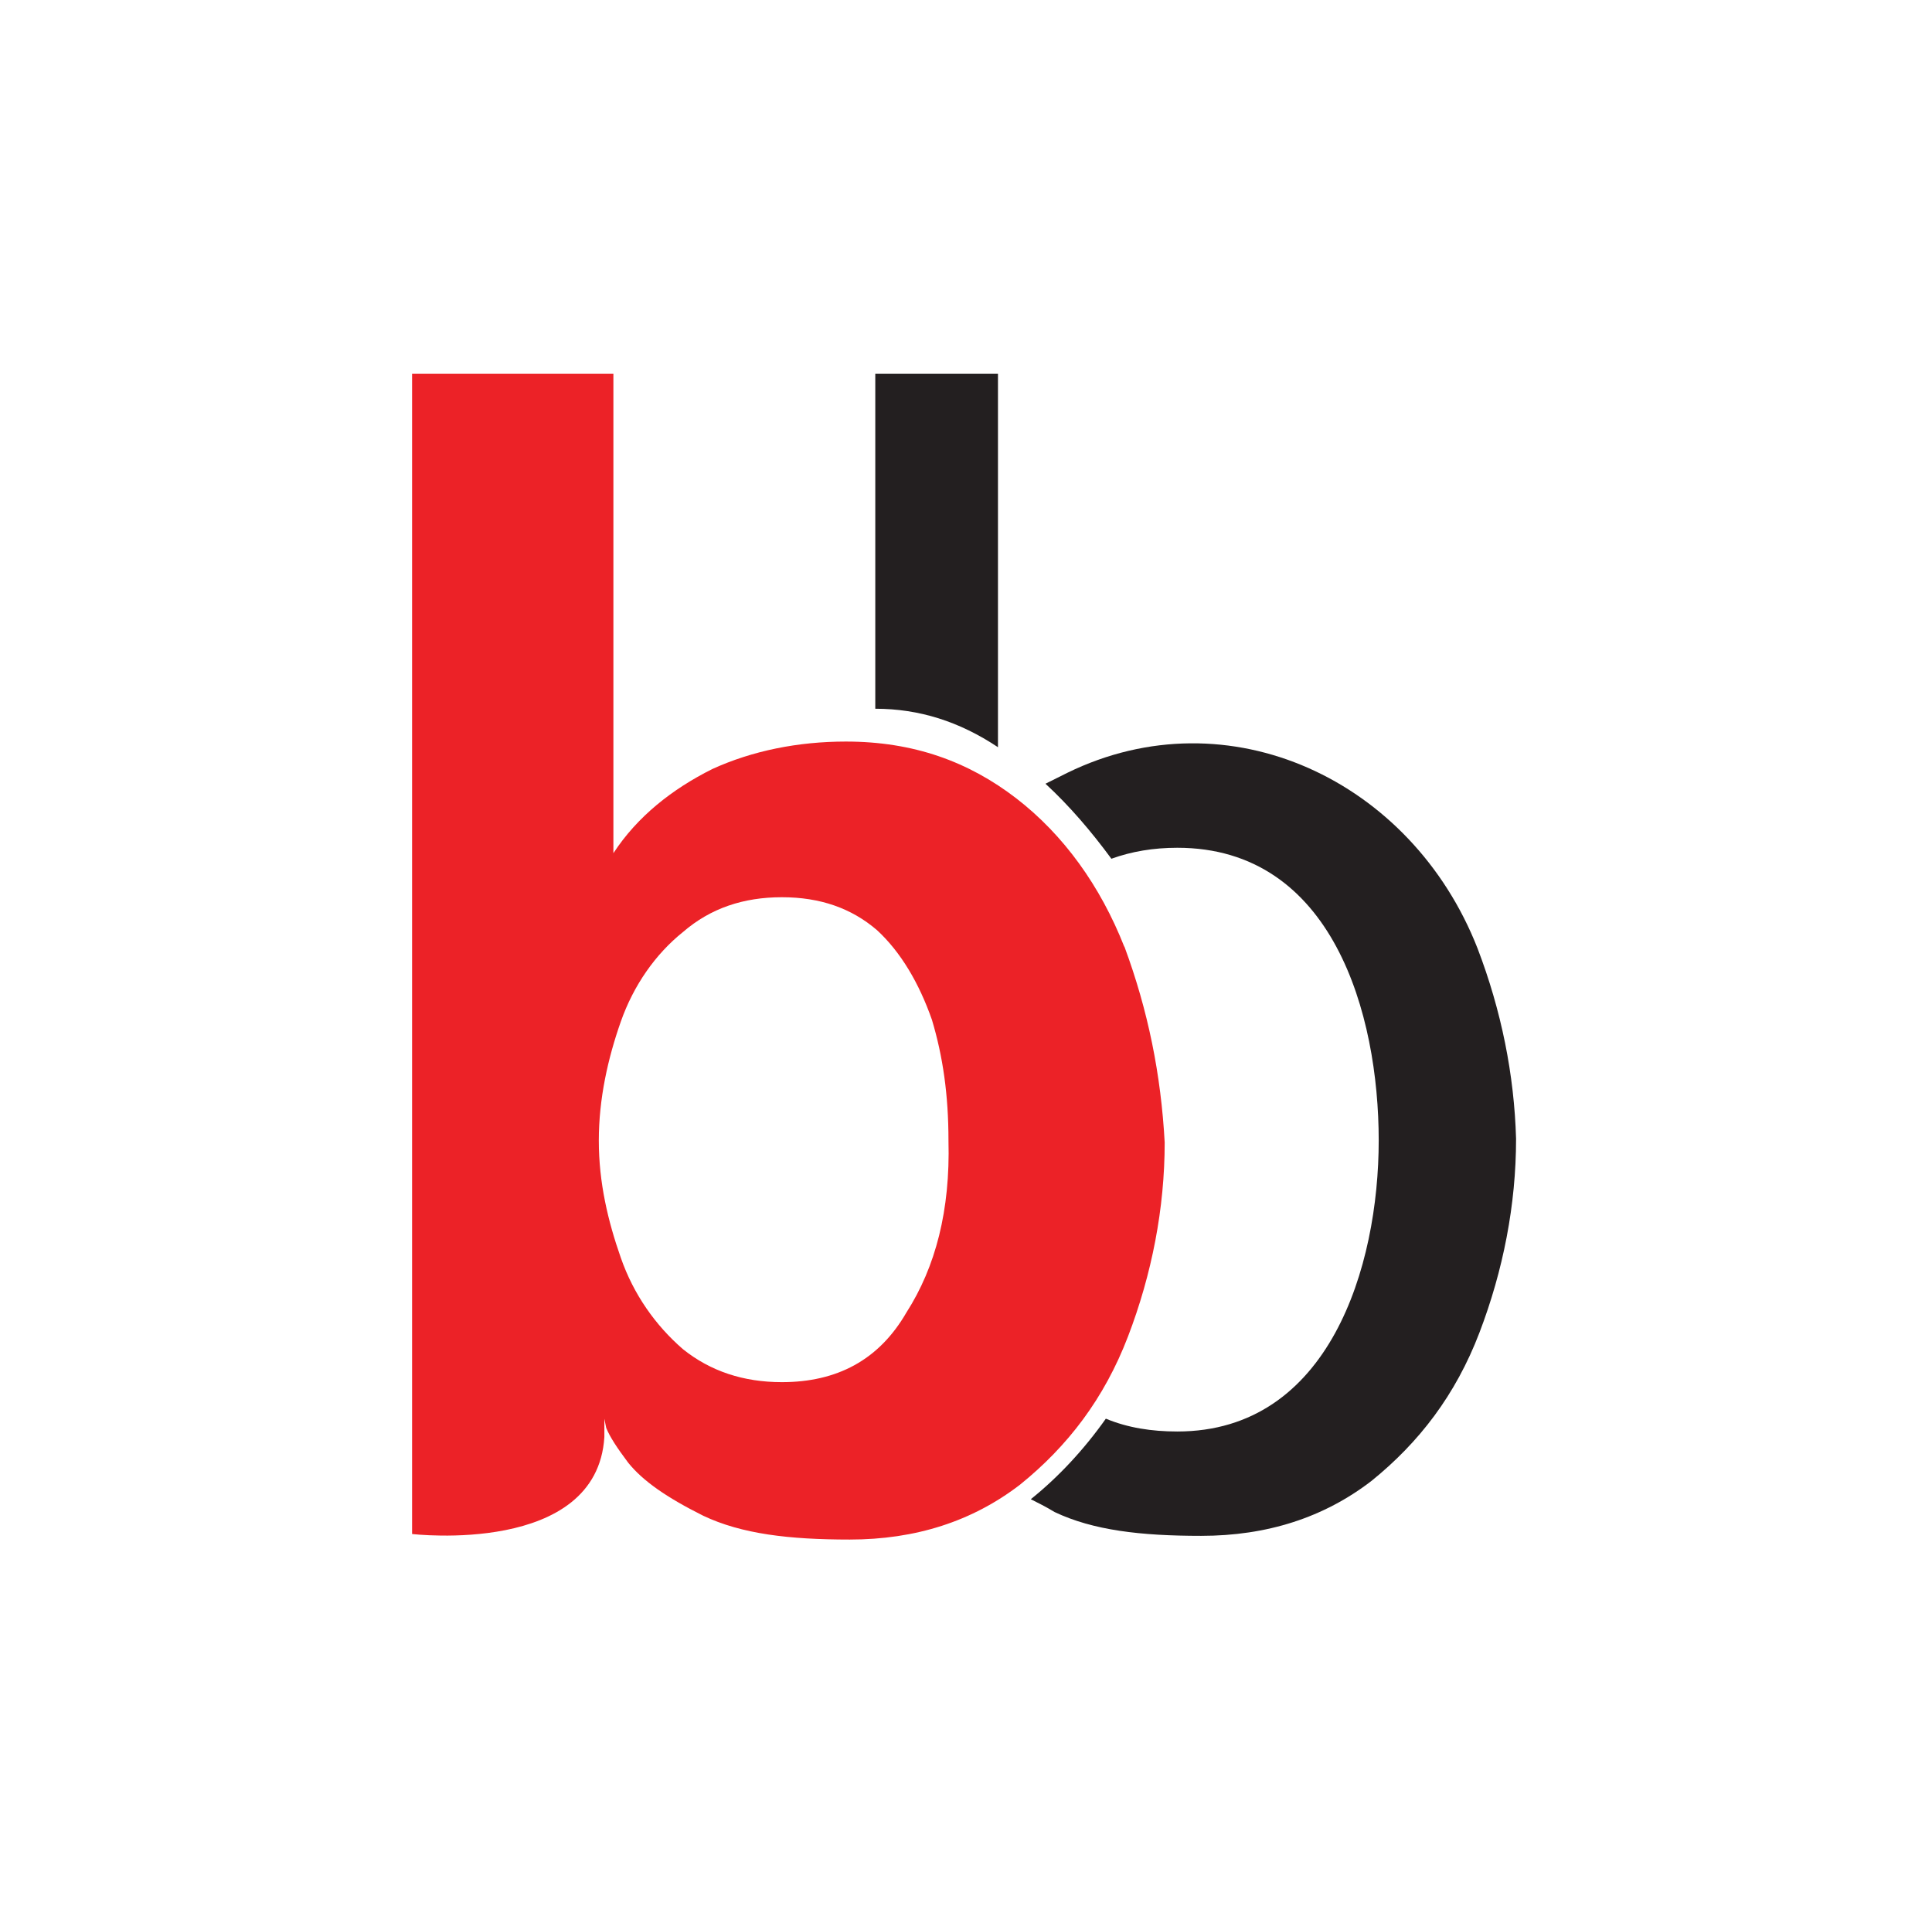 <svg width="126" height="125" viewBox="0 0 126 125" fill="none" xmlns="http://www.w3.org/2000/svg">
<g clip-path="url(#clip0_1004_5572)">
<path fill-rule="evenodd" clip-rule="evenodd" d="M65.085 24.374H57.084V46.211C59.95 46.211 62.574 47.047 65.085 48.72V24.374Z" fill="#231F20"/>
<path fill-rule="evenodd" clip-rule="evenodd" d="M59.112 85.582C57.317 88.687 54.572 90.119 50.991 90.119C48.48 90.119 46.33 89.403 44.543 87.971C42.748 86.419 41.316 84.392 40.486 82.003C39.649 79.615 39.053 77.113 39.053 74.37C39.053 71.627 39.649 68.998 40.486 66.616C41.323 64.235 42.756 62.201 44.543 60.769C46.338 59.217 48.487 58.501 50.991 58.501C53.494 58.501 55.53 59.217 57.197 60.648C58.75 62.08 59.942 64.107 60.779 66.496C61.495 68.884 61.857 71.386 61.857 74.37C61.978 78.906 61.02 82.606 59.112 85.582ZM73.319 61.718C71.766 57.778 69.375 54.44 66.276 52.051C63.169 49.662 59.587 48.351 55.168 48.351C52.061 48.351 49.075 48.946 46.451 50.144C43.827 51.456 41.557 53.249 40.004 55.63V24.374H26.875V100.02C26.875 100.02 38.933 101.452 39.415 93.698V92.507L39.536 93.103C39.777 93.698 40.252 94.414 40.969 95.371C41.926 96.561 43.48 97.639 45.863 98.829C48.374 100.02 51.473 100.382 55.417 100.382C59.715 100.382 63.418 99.191 66.525 96.802C69.632 94.293 72.014 91.196 73.568 87.135C75.121 83.081 75.958 78.786 75.958 74.491C75.717 70.075 74.88 65.9 73.334 61.726L73.319 61.718Z" fill="#EC2227"/>
<path fill-rule="evenodd" clip-rule="evenodd" d="M96.363 61.839C92.065 50.86 80.128 45.254 69.616 50.386C69.141 50.627 68.658 50.86 68.183 51.101C69.737 52.533 71.169 54.206 72.482 55.992C73.794 55.517 75.226 55.276 76.78 55.276C86.93 55.276 89.916 66.134 89.916 74.362C89.916 82.591 86.689 93.336 76.78 93.336C75.106 93.336 73.552 93.095 72.12 92.5C70.687 94.527 69.013 96.32 67.226 97.752C67.701 97.993 68.183 98.226 68.779 98.588C71.29 99.779 74.389 100.14 78.333 100.14C82.632 100.14 86.334 98.95 89.441 96.561C92.548 94.052 94.931 90.955 96.484 86.894C98.037 82.832 98.874 78.544 98.874 74.249C98.754 70.075 97.917 65.9 96.363 61.839Z" fill="#231F20"/>
</g>
<defs>
<clipPath id="clip0_1004_5572">
<rect width="72" height="76" fill="white" transform="translate(26.875 24.374)"/>
</clipPath>
</defs>
</svg>
